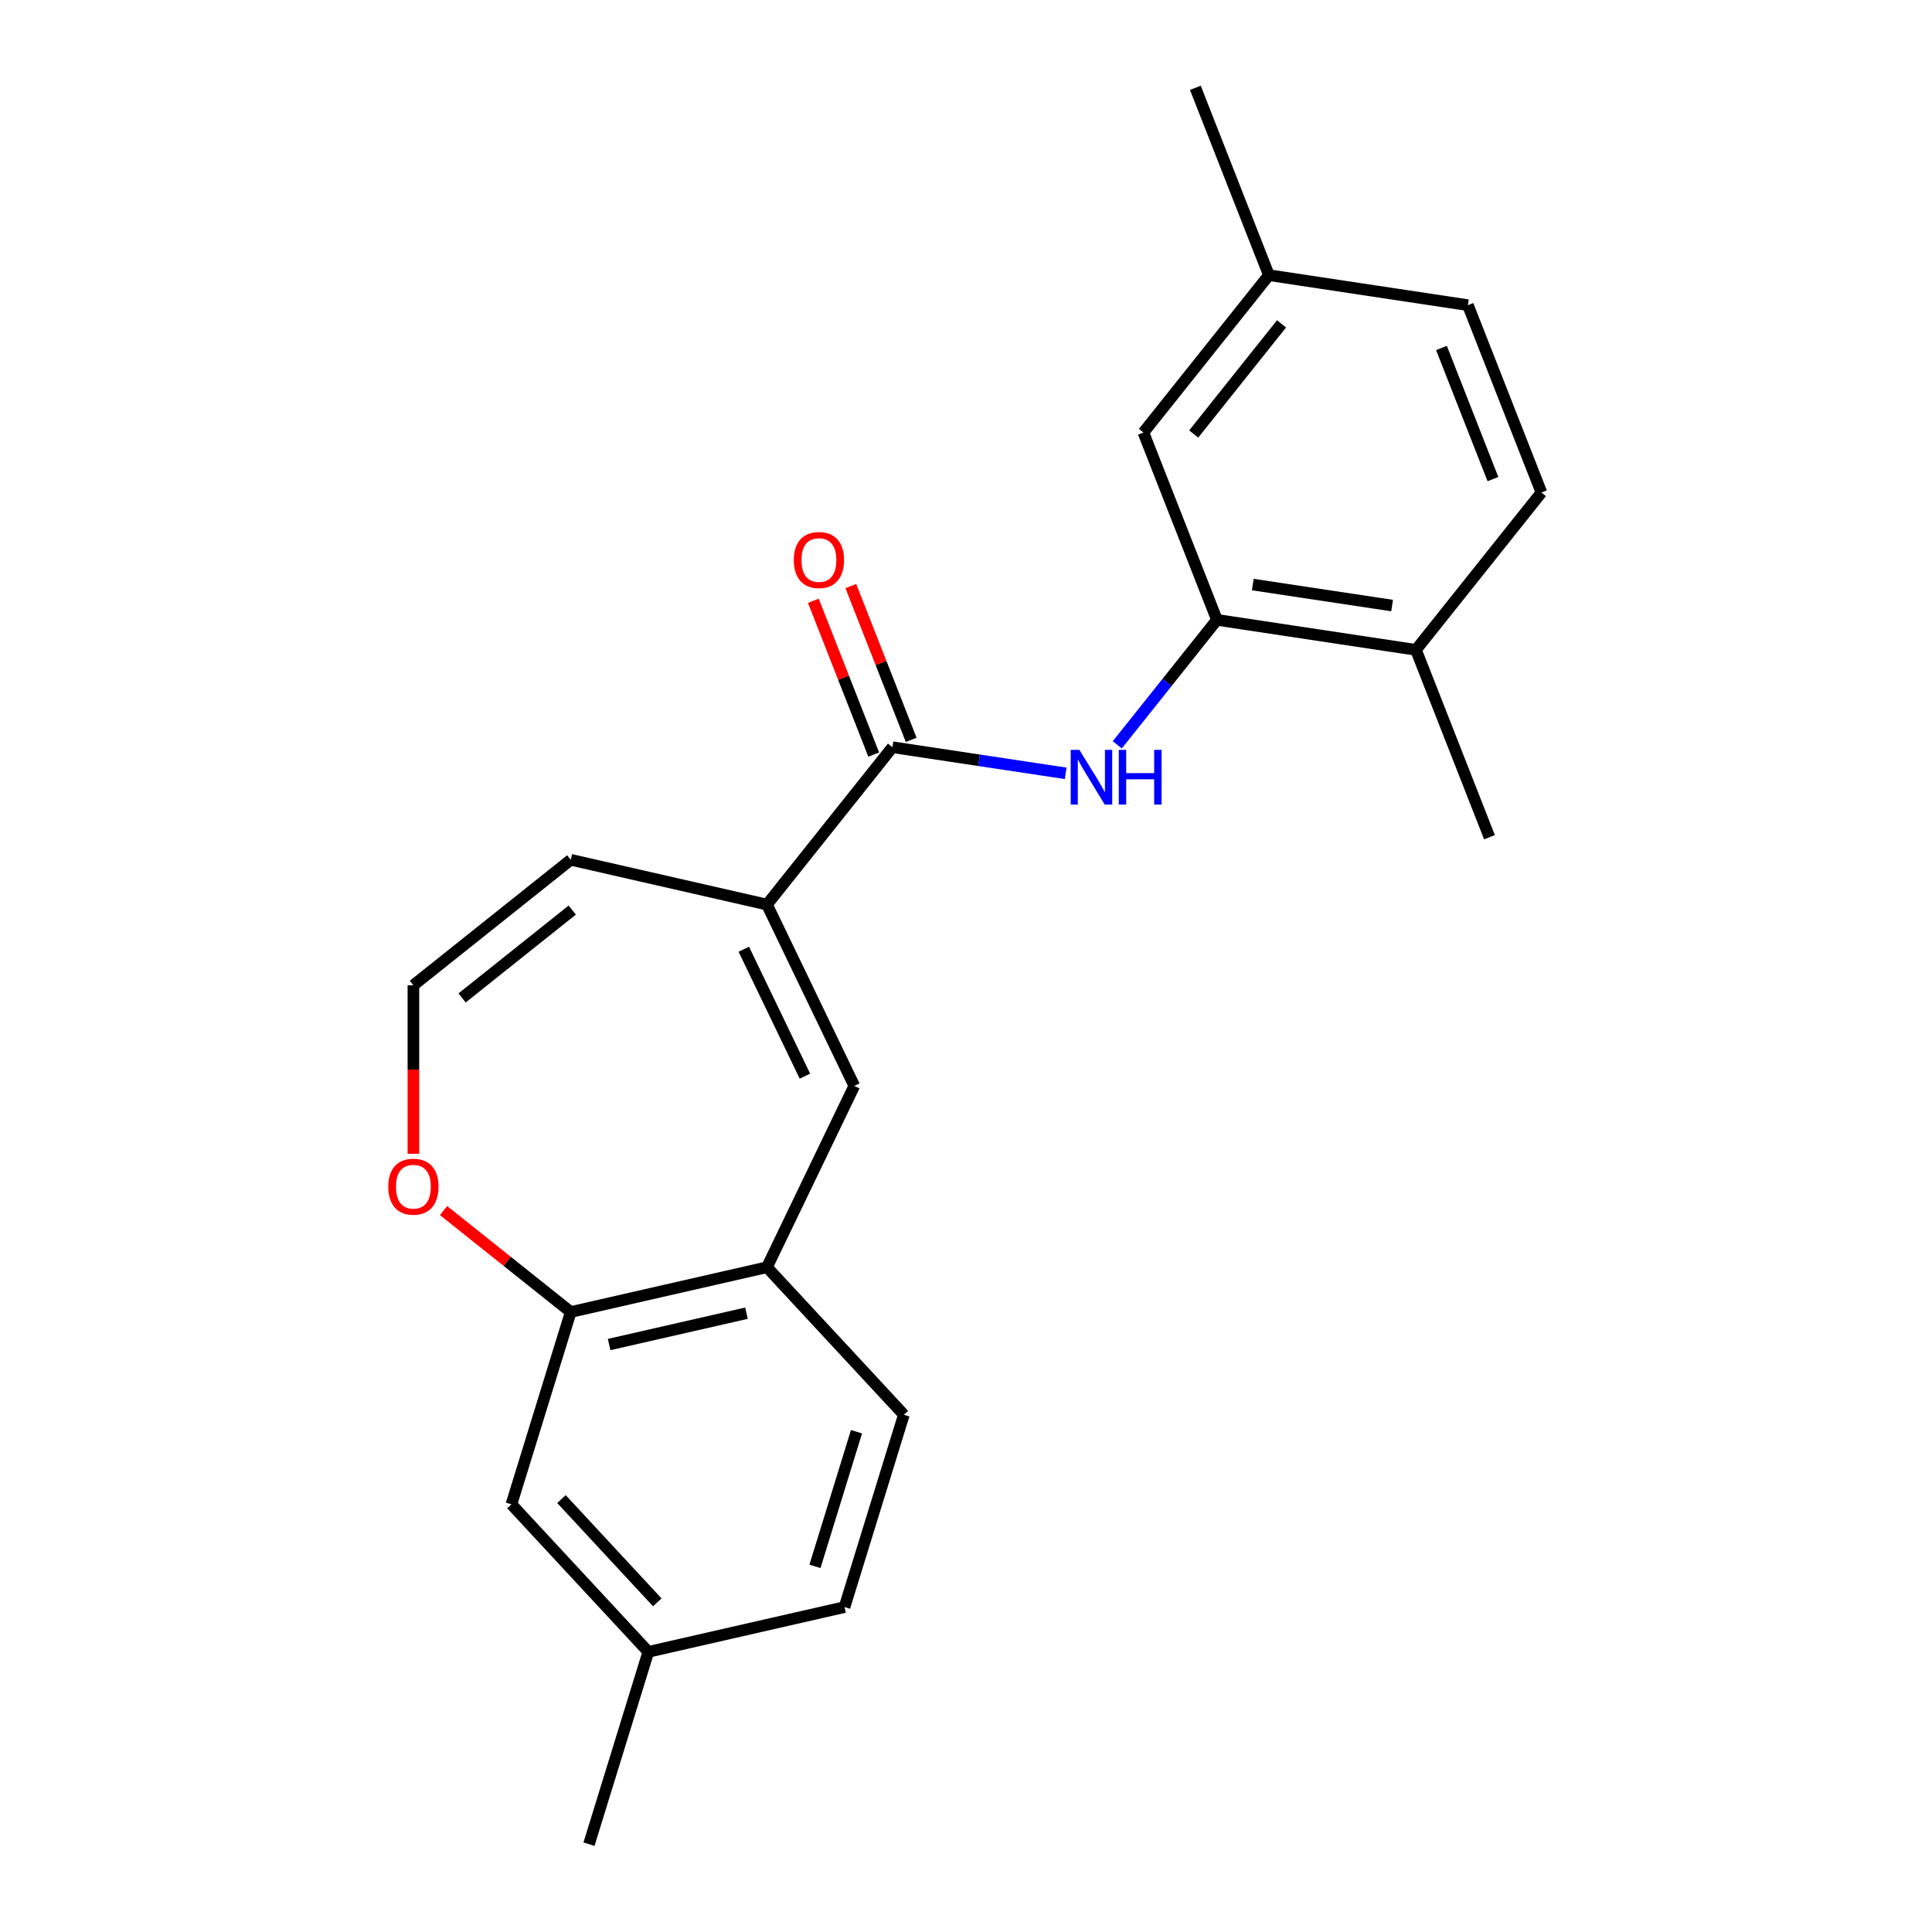 <?xml version='1.0' encoding='iso-8859-1'?>
<svg version='1.1' baseProfile='full'
              xmlns='http://www.w3.org/2000/svg'
                      xmlns:rdkit='http://www.rdkit.org/xml'
                      xmlns:xlink='http://www.w3.org/1999/xlink'
                  xml:space='preserve'
width='1000px' height='1000px' viewBox='0 0 1000 1000'>
<!-- END OF HEADER -->
<rect style='opacity:1.0;fill:#FFFFFF;stroke:none' width='1000' height='1000' x='0' y='0'> </rect>
<path class='bond-0' d='M 461.928,386.759 L 396.978,468.204' style='fill:none;fill-rule:evenodd;stroke:#000000;stroke-width:6px;stroke-linecap:butt;stroke-linejoin:miter;stroke-opacity:1' />
<path class='bond-2' d='M 461.928,386.759 L 506.76,393.517' style='fill:none;fill-rule:evenodd;stroke:#000000;stroke-width:6px;stroke-linecap:butt;stroke-linejoin:miter;stroke-opacity:1' />
<path class='bond-2' d='M 506.76,393.517 L 551.592,400.274' style='fill:none;fill-rule:evenodd;stroke:#0000FF;stroke-width:6px;stroke-linecap:butt;stroke-linejoin:miter;stroke-opacity:1' />
<path class='bond-10' d='M 471.625,382.953 L 456.004,343.15' style='fill:none;fill-rule:evenodd;stroke:#000000;stroke-width:6px;stroke-linecap:butt;stroke-linejoin:miter;stroke-opacity:1' />
<path class='bond-10' d='M 456.004,343.15 L 440.382,303.347' style='fill:none;fill-rule:evenodd;stroke:#FF0000;stroke-width:6px;stroke-linecap:butt;stroke-linejoin:miter;stroke-opacity:1' />
<path class='bond-10' d='M 452.231,390.565 L 436.61,350.762' style='fill:none;fill-rule:evenodd;stroke:#000000;stroke-width:6px;stroke-linecap:butt;stroke-linejoin:miter;stroke-opacity:1' />
<path class='bond-10' d='M 436.61,350.762 L 420.988,310.959' style='fill:none;fill-rule:evenodd;stroke:#FF0000;stroke-width:6px;stroke-linecap:butt;stroke-linejoin:miter;stroke-opacity:1' />
<path class='bond-1' d='M 396.978,468.204 L 442.177,562.059' style='fill:none;fill-rule:evenodd;stroke:#000000;stroke-width:6px;stroke-linecap:butt;stroke-linejoin:miter;stroke-opacity:1' />
<path class='bond-1' d='M 384.987,491.322 L 416.626,557.021' style='fill:none;fill-rule:evenodd;stroke:#000000;stroke-width:6px;stroke-linecap:butt;stroke-linejoin:miter;stroke-opacity:1' />
<path class='bond-8' d='M 396.978,468.204 L 295.418,445.024' style='fill:none;fill-rule:evenodd;stroke:#000000;stroke-width:6px;stroke-linecap:butt;stroke-linejoin:miter;stroke-opacity:1' />
<path class='bond-4' d='M 442.177,562.059 L 396.978,655.915' style='fill:none;fill-rule:evenodd;stroke:#000000;stroke-width:6px;stroke-linecap:butt;stroke-linejoin:miter;stroke-opacity:1' />
<path class='bond-3' d='M 578.305,385.521 L 604.096,353.181' style='fill:none;fill-rule:evenodd;stroke:#0000FF;stroke-width:6px;stroke-linecap:butt;stroke-linejoin:miter;stroke-opacity:1' />
<path class='bond-3' d='M 604.096,353.181 L 629.886,320.841' style='fill:none;fill-rule:evenodd;stroke:#000000;stroke-width:6px;stroke-linecap:butt;stroke-linejoin:miter;stroke-opacity:1' />
<path class='bond-9' d='M 629.886,320.841 L 732.894,336.366' style='fill:none;fill-rule:evenodd;stroke:#000000;stroke-width:6px;stroke-linecap:butt;stroke-linejoin:miter;stroke-opacity:1' />
<path class='bond-9' d='M 648.443,302.568 L 720.548,313.436' style='fill:none;fill-rule:evenodd;stroke:#000000;stroke-width:6px;stroke-linecap:butt;stroke-linejoin:miter;stroke-opacity:1' />
<path class='bond-11' d='M 629.886,320.841 L 591.828,223.87' style='fill:none;fill-rule:evenodd;stroke:#000000;stroke-width:6px;stroke-linecap:butt;stroke-linejoin:miter;stroke-opacity:1' />
<path class='bond-5' d='M 396.978,655.915 L 295.418,679.095' style='fill:none;fill-rule:evenodd;stroke:#000000;stroke-width:6px;stroke-linecap:butt;stroke-linejoin:miter;stroke-opacity:1' />
<path class='bond-5' d='M 386.38,679.704 L 315.288,695.93' style='fill:none;fill-rule:evenodd;stroke:#000000;stroke-width:6px;stroke-linecap:butt;stroke-linejoin:miter;stroke-opacity:1' />
<path class='bond-13' d='M 396.978,655.915 L 467.833,732.278' style='fill:none;fill-rule:evenodd;stroke:#000000;stroke-width:6px;stroke-linecap:butt;stroke-linejoin:miter;stroke-opacity:1' />
<path class='bond-12' d='M 295.418,679.095 L 264.713,778.639' style='fill:none;fill-rule:evenodd;stroke:#000000;stroke-width:6px;stroke-linecap:butt;stroke-linejoin:miter;stroke-opacity:1' />
<path class='bond-22' d='M 295.418,679.095 L 262.498,652.842' style='fill:none;fill-rule:evenodd;stroke:#000000;stroke-width:6px;stroke-linecap:butt;stroke-linejoin:miter;stroke-opacity:1' />
<path class='bond-22' d='M 262.498,652.842 L 229.578,626.589' style='fill:none;fill-rule:evenodd;stroke:#FF0000;stroke-width:6px;stroke-linecap:butt;stroke-linejoin:miter;stroke-opacity:1' />
<path class='bond-6' d='M 213.974,597.221 L 213.974,553.597' style='fill:none;fill-rule:evenodd;stroke:#FF0000;stroke-width:6px;stroke-linecap:butt;stroke-linejoin:miter;stroke-opacity:1' />
<path class='bond-6' d='M 213.974,553.597 L 213.974,509.973' style='fill:none;fill-rule:evenodd;stroke:#000000;stroke-width:6px;stroke-linecap:butt;stroke-linejoin:miter;stroke-opacity:1' />
<path class='bond-7' d='M 213.974,509.973 L 295.418,445.024' style='fill:none;fill-rule:evenodd;stroke:#000000;stroke-width:6px;stroke-linecap:butt;stroke-linejoin:miter;stroke-opacity:1' />
<path class='bond-7' d='M 239.18,516.52 L 296.192,471.055' style='fill:none;fill-rule:evenodd;stroke:#000000;stroke-width:6px;stroke-linecap:butt;stroke-linejoin:miter;stroke-opacity:1' />
<path class='bond-14' d='M 732.894,336.366 L 797.844,254.922' style='fill:none;fill-rule:evenodd;stroke:#000000;stroke-width:6px;stroke-linecap:butt;stroke-linejoin:miter;stroke-opacity:1' />
<path class='bond-19' d='M 732.894,336.366 L 770.953,433.337' style='fill:none;fill-rule:evenodd;stroke:#000000;stroke-width:6px;stroke-linecap:butt;stroke-linejoin:miter;stroke-opacity:1' />
<path class='bond-15' d='M 591.828,223.87 L 656.778,142.425' style='fill:none;fill-rule:evenodd;stroke:#000000;stroke-width:6px;stroke-linecap:butt;stroke-linejoin:miter;stroke-opacity:1' />
<path class='bond-15' d='M 617.86,224.643 L 663.325,167.632' style='fill:none;fill-rule:evenodd;stroke:#000000;stroke-width:6px;stroke-linecap:butt;stroke-linejoin:miter;stroke-opacity:1' />
<path class='bond-24' d='M 264.713,778.639 L 335.568,855.002' style='fill:none;fill-rule:evenodd;stroke:#000000;stroke-width:6px;stroke-linecap:butt;stroke-linejoin:miter;stroke-opacity:1' />
<path class='bond-24' d='M 290.614,775.922 L 340.212,829.376' style='fill:none;fill-rule:evenodd;stroke:#000000;stroke-width:6px;stroke-linecap:butt;stroke-linejoin:miter;stroke-opacity:1' />
<path class='bond-17' d='M 467.833,732.278 L 437.128,831.821' style='fill:none;fill-rule:evenodd;stroke:#000000;stroke-width:6px;stroke-linecap:butt;stroke-linejoin:miter;stroke-opacity:1' />
<path class='bond-17' d='M 443.319,741.068 L 421.825,810.749' style='fill:none;fill-rule:evenodd;stroke:#000000;stroke-width:6px;stroke-linecap:butt;stroke-linejoin:miter;stroke-opacity:1' />
<path class='bond-23' d='M 797.844,254.922 L 759.786,157.951' style='fill:none;fill-rule:evenodd;stroke:#000000;stroke-width:6px;stroke-linecap:butt;stroke-linejoin:miter;stroke-opacity:1' />
<path class='bond-23' d='M 772.742,247.988 L 746.101,180.108' style='fill:none;fill-rule:evenodd;stroke:#000000;stroke-width:6px;stroke-linecap:butt;stroke-linejoin:miter;stroke-opacity:1' />
<path class='bond-18' d='M 656.778,142.425 L 759.786,157.951' style='fill:none;fill-rule:evenodd;stroke:#000000;stroke-width:6px;stroke-linecap:butt;stroke-linejoin:miter;stroke-opacity:1' />
<path class='bond-21' d='M 656.778,142.425 L 618.72,45.455' style='fill:none;fill-rule:evenodd;stroke:#000000;stroke-width:6px;stroke-linecap:butt;stroke-linejoin:miter;stroke-opacity:1' />
<path class='bond-16' d='M 335.568,855.002 L 437.128,831.821' style='fill:none;fill-rule:evenodd;stroke:#000000;stroke-width:6px;stroke-linecap:butt;stroke-linejoin:miter;stroke-opacity:1' />
<path class='bond-20' d='M 335.568,855.002 L 304.863,954.545' style='fill:none;fill-rule:evenodd;stroke:#000000;stroke-width:6px;stroke-linecap:butt;stroke-linejoin:miter;stroke-opacity:1' />
<path  class='atom-3' d='M 558.676 388.125
L 567.956 403.125
Q 568.876 404.605, 570.356 407.285
Q 571.836 409.965, 571.916 410.125
L 571.916 388.125
L 575.676 388.125
L 575.676 416.445
L 571.796 416.445
L 561.836 400.045
Q 560.676 398.125, 559.436 395.925
Q 558.236 393.725, 557.876 393.045
L 557.876 416.445
L 554.196 416.445
L 554.196 388.125
L 558.676 388.125
' fill='#0000FF'/>
<path  class='atom-3' d='M 579.076 388.125
L 582.916 388.125
L 582.916 400.165
L 597.396 400.165
L 597.396 388.125
L 601.236 388.125
L 601.236 416.445
L 597.396 416.445
L 597.396 403.365
L 582.916 403.365
L 582.916 416.445
L 579.076 416.445
L 579.076 388.125
' fill='#0000FF'/>
<path  class='atom-7' d='M 200.974 614.225
Q 200.974 607.425, 204.334 603.625
Q 207.694 599.825, 213.974 599.825
Q 220.254 599.825, 223.614 603.625
Q 226.974 607.425, 226.974 614.225
Q 226.974 621.105, 223.574 625.025
Q 220.174 628.905, 213.974 628.905
Q 207.734 628.905, 204.334 625.025
Q 200.974 621.145, 200.974 614.225
M 213.974 625.705
Q 218.294 625.705, 220.614 622.825
Q 222.974 619.905, 222.974 614.225
Q 222.974 608.665, 220.614 605.865
Q 218.294 603.025, 213.974 603.025
Q 209.654 603.025, 207.294 605.825
Q 204.974 608.625, 204.974 614.225
Q 204.974 619.945, 207.294 622.825
Q 209.654 625.705, 213.974 625.705
' fill='#FF0000'/>
<path  class='atom-11' d='M 410.87 289.869
Q 410.87 283.069, 414.23 279.269
Q 417.59 275.469, 423.87 275.469
Q 430.15 275.469, 433.51 279.269
Q 436.87 283.069, 436.87 289.869
Q 436.87 296.749, 433.47 300.669
Q 430.07 304.549, 423.87 304.549
Q 417.63 304.549, 414.23 300.669
Q 410.87 296.789, 410.87 289.869
M 423.87 301.349
Q 428.19 301.349, 430.51 298.469
Q 432.87 295.549, 432.87 289.869
Q 432.87 284.309, 430.51 281.509
Q 428.19 278.669, 423.87 278.669
Q 419.55 278.669, 417.19 281.469
Q 414.87 284.269, 414.87 289.869
Q 414.87 295.589, 417.19 298.469
Q 419.55 301.349, 423.87 301.349
' fill='#FF0000'/>
</svg>
